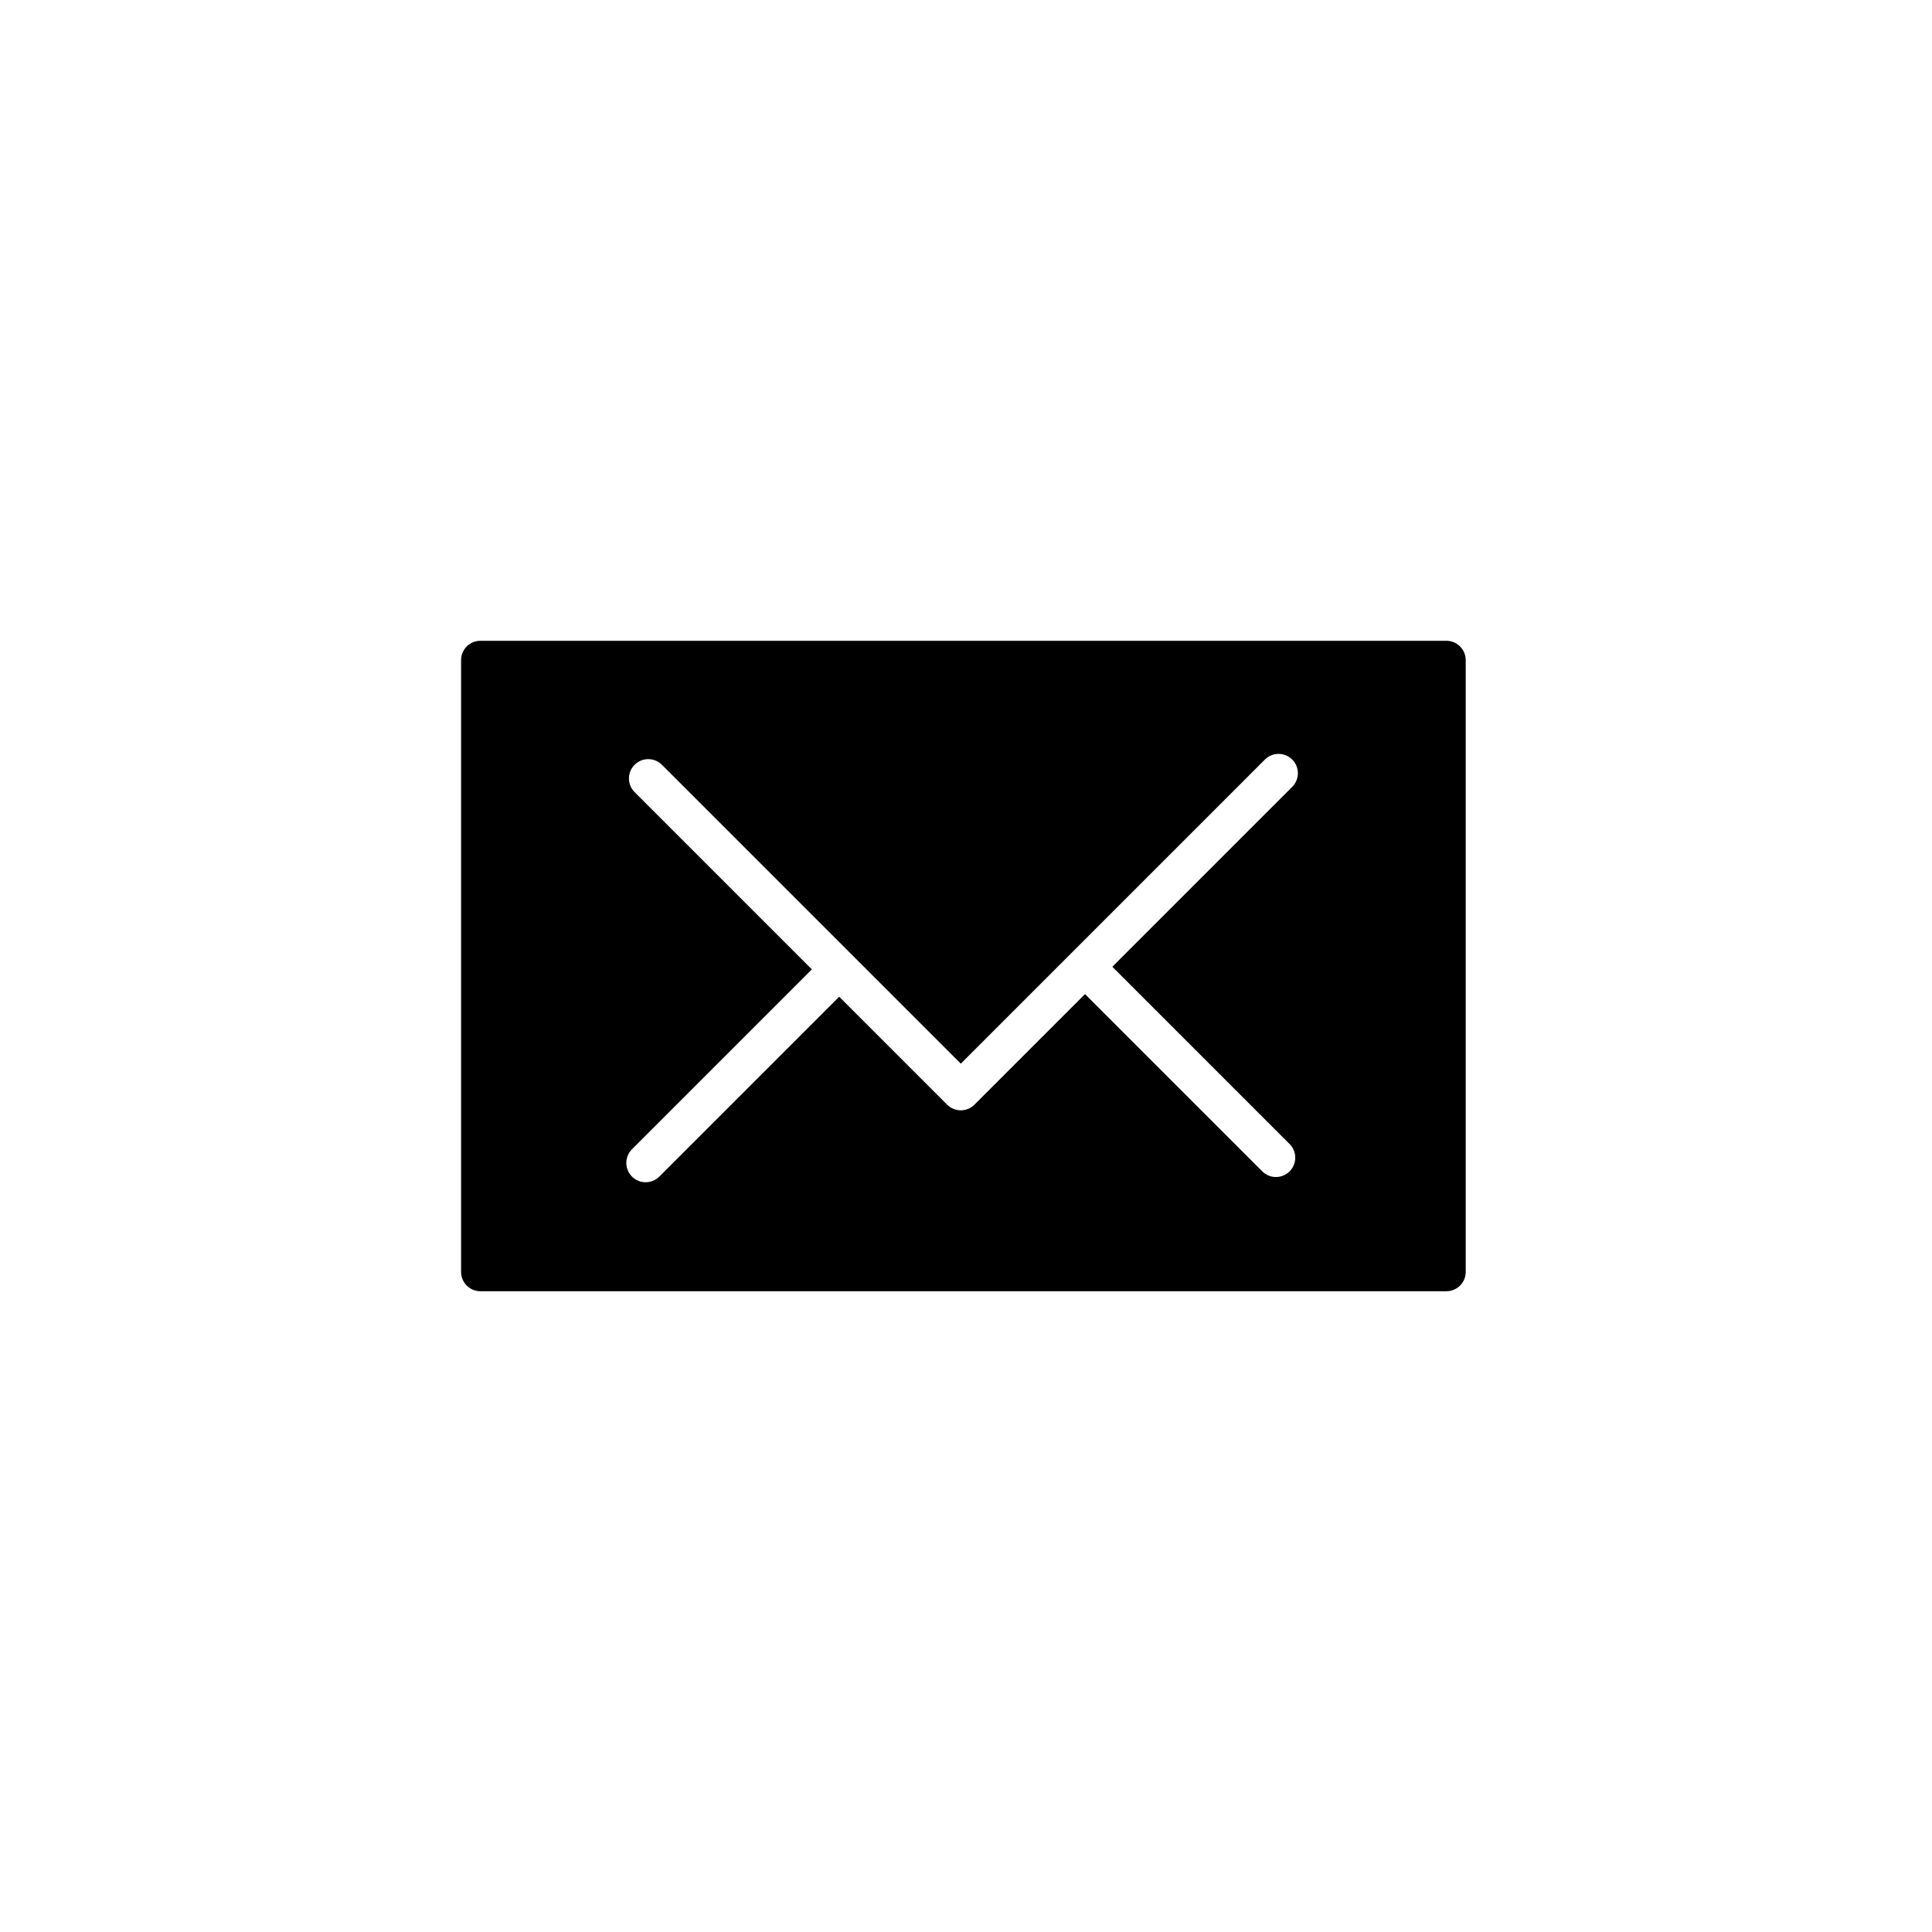 <?xml version="1.0" encoding="utf-8"?>
<!-- Generator: Adobe Illustrator 16.0.0, SVG Export Plug-In . SVG Version: 6.00 Build 0)  -->
<!DOCTYPE svg PUBLIC "-//W3C//DTD SVG 1.1//EN" "http://www.w3.org/Graphics/SVG/1.1/DTD/svg11.dtd">
<svg version="1.1" id="Layer_1" xmlns="http://www.w3.org/2000/svg" xmlns:xlink="http://www.w3.org/1999/xlink" x="0px" y="0px"
	 width="100px" height="100px" viewBox="0 0 100 100" enable-background="new 0 0 100 100" xml:space="preserve">
<path d="M74.864,33.167H24.866c-0.552,0-1,0.448-1,1v31.667c0,0.553,0.448,1,1,1h49.999c0.553,0,1-0.447,1-1V34.167
	C75.864,33.614,75.417,33.167,74.864,33.167z M66.749,59.215c0.391,0.391,0.391,1.023,0,1.414c-0.195,0.195-0.451,0.293-0.707,0.293
	s-0.512-0.098-0.707-0.293l-9.175-9.175l-5.723,5.723c-0.195,0.195-0.451,0.293-0.707,0.293s-0.512-0.098-0.707-0.293l-5.587-5.587
	L34.125,60.9c-0.195,0.195-0.451,0.293-0.707,0.293s-0.512-0.098-0.707-0.293c-0.391-0.391-0.391-1.023,0-1.414l9.311-9.311
	L32.847,41c-0.391-0.391-0.391-1.023,0-1.414s1.023-0.391,1.414,0l9.882,9.882l5.587,5.587l5.723-5.723l10.018-10.018
	c0.391-0.391,1.023-0.391,1.414,0s0.391,1.023,0,1.414l-9.311,9.311L66.749,59.215z"/>
</svg>

